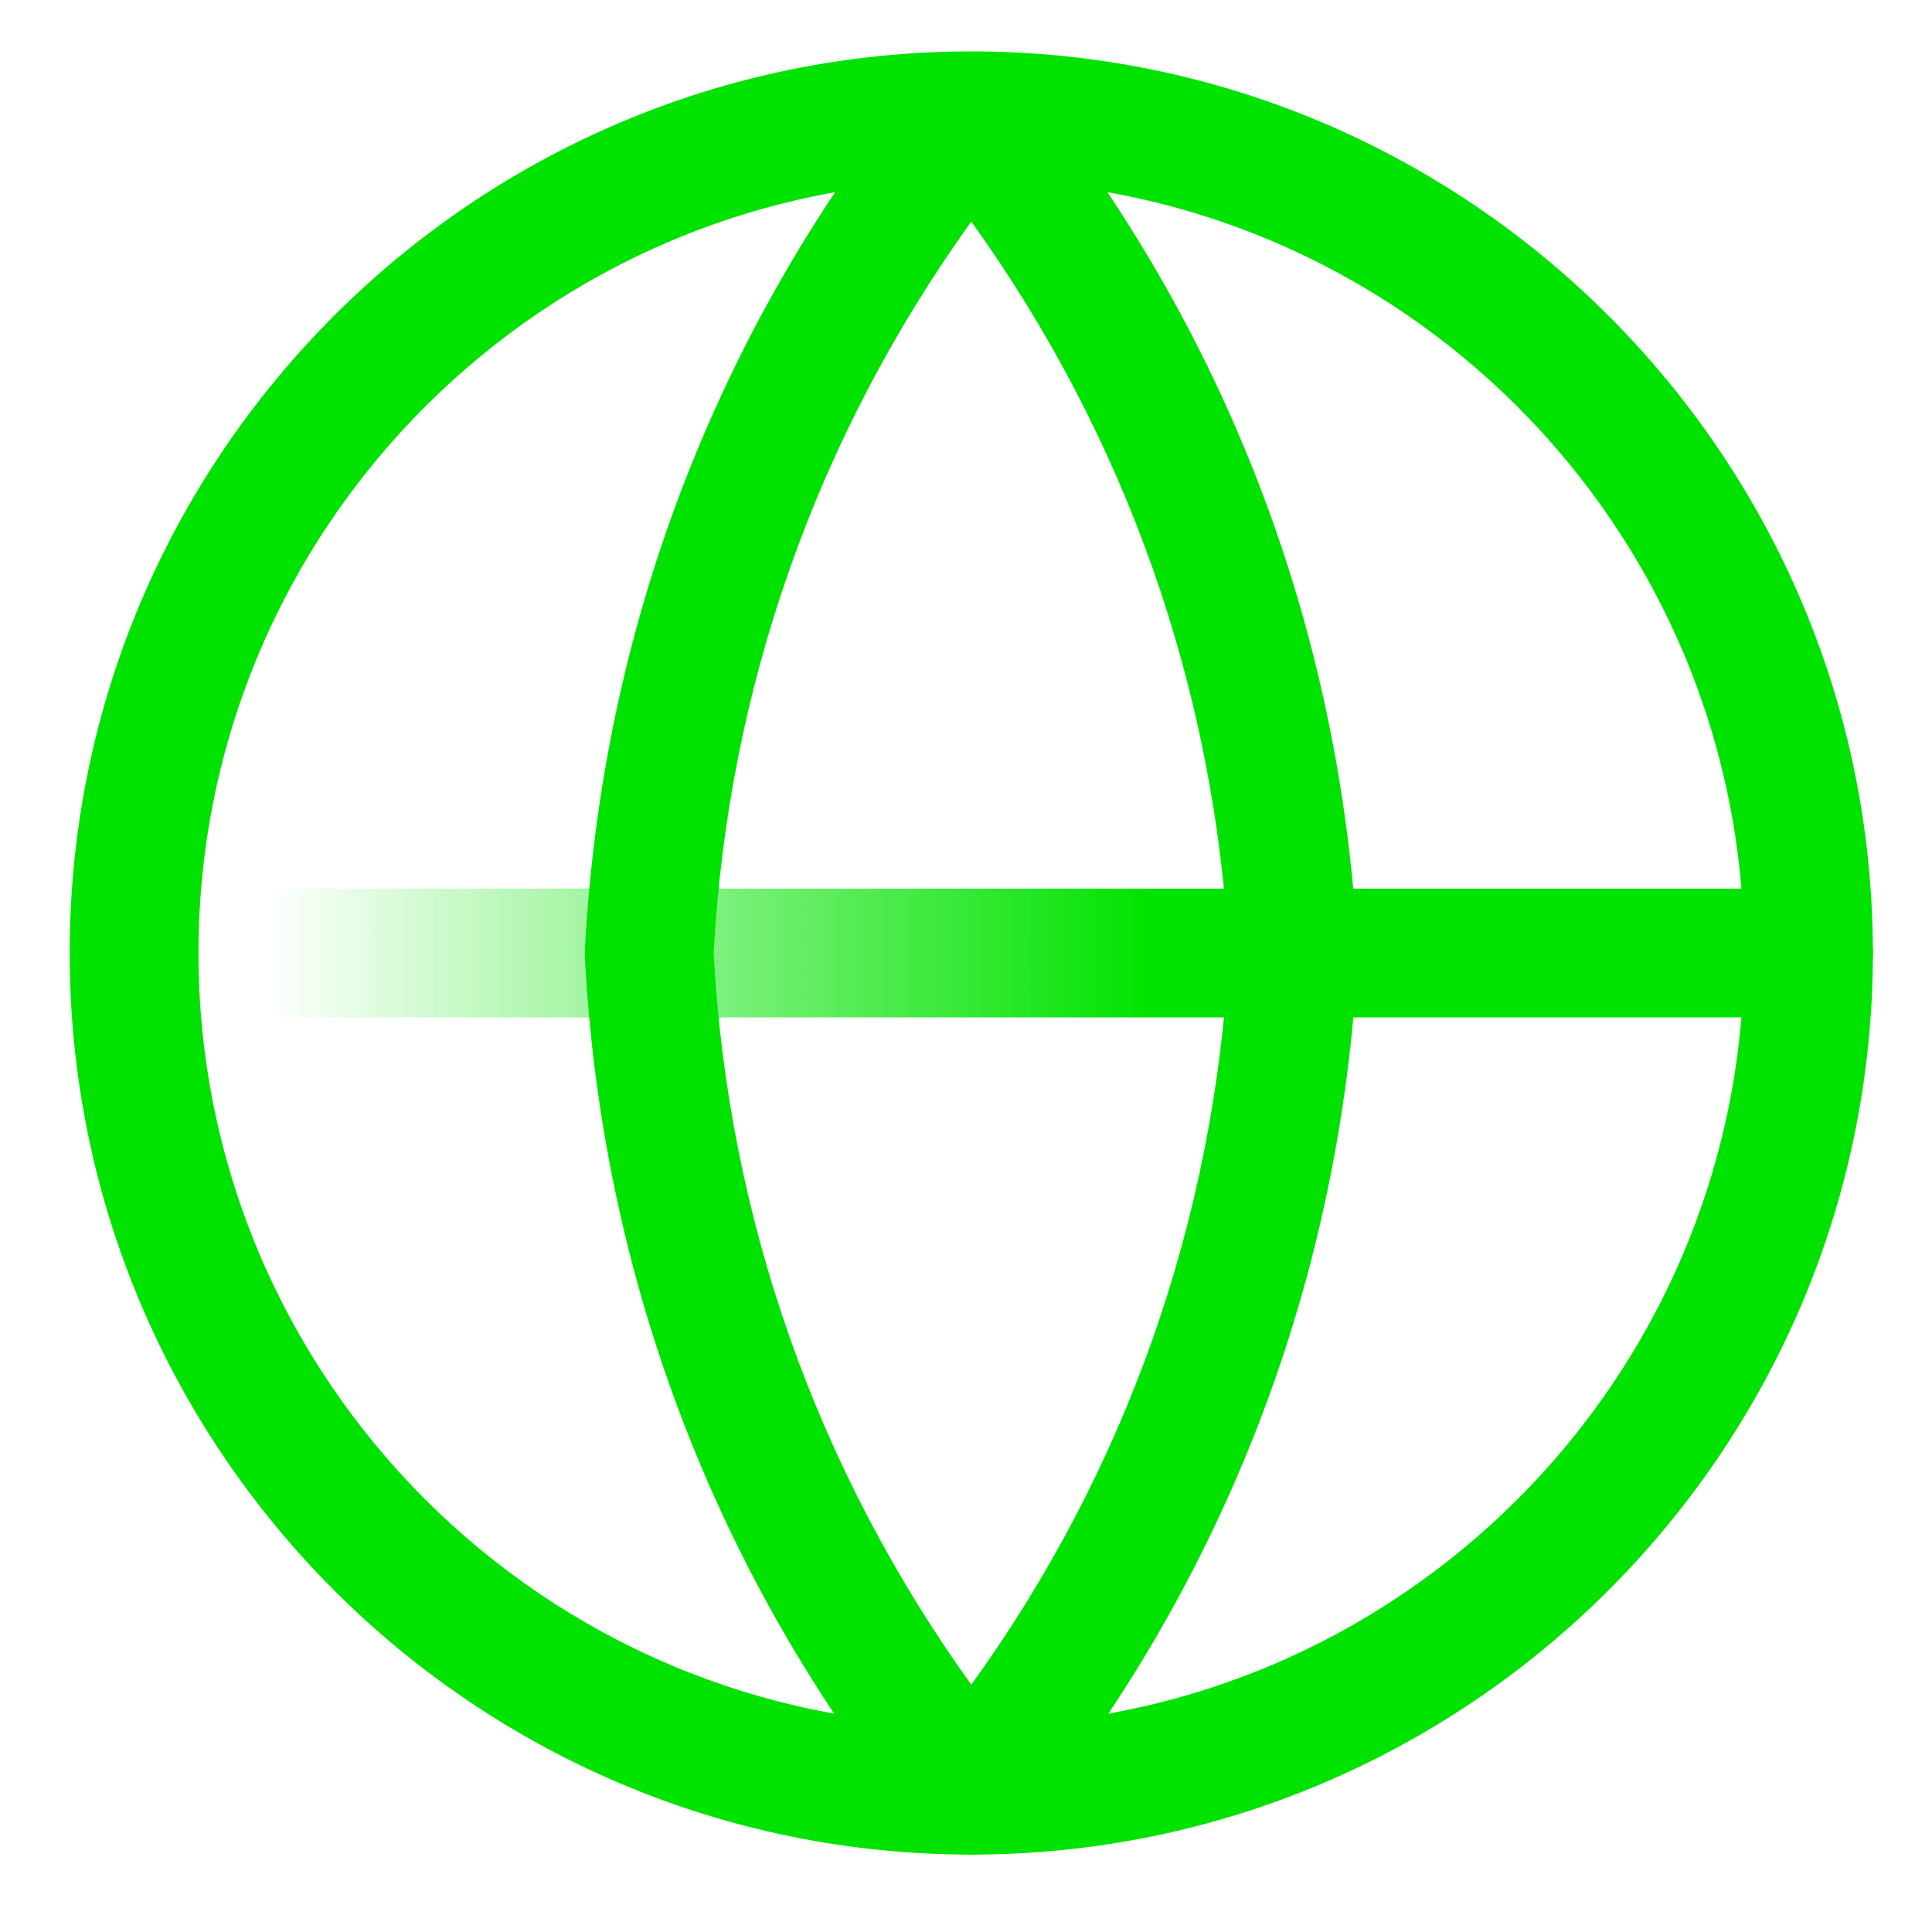 <?xml version="1.0" encoding="UTF-8"?>
<svg id="Layer_1" data-name="Layer 1" xmlns="http://www.w3.org/2000/svg" xmlns:xlink="http://www.w3.org/1999/xlink" viewBox="0 0 150 150">
  <defs>
    <style>
      .cls-1 {
        fill: #00e200;
      }

      .cls-2 {
        fill: url(#linear-gradient);
      }
    </style>
    <linearGradient id="linear-gradient" x1="-1848.59" y1="1155.51" x2="-1708.59" y2="1155.51" gradientTransform="translate(1854 1229.5) scale(1 -1)" gradientUnits="userSpaceOnUse">
      <stop offset=".11" stop-color="#00e200" stop-opacity="0"/>
      <stop offset=".6" stop-color="#00e200"/>
    </linearGradient>
  </defs>
  <path class="cls-2" d="M140.41,78.99H10.41c-2.8,0-5-2.2-5-5s2.2-5,5-5h130c2.8,0,5,2.2,5,5s-2.2,5-5,5Z"/>
  <path class="cls-1" d="M75.41,143.99c-38.6,0-70-31.4-70-70S36.81,3.99,75.41,3.99s70,31.4,70,70-31.4,70-70,70ZM75.41,13.99c-33.1,0-60,26.9-60,60s26.9,60,60,60,60-26.9,60-60S108.51,13.99,75.41,13.99Z"/>
  <path class="cls-1" d="M75.41,143.99c-1.5,0-2.9-.7-3.9-1.8-15.8-19.4-24.8-42.9-26.1-67.9v-.5c1.3-25,10.3-48.5,26.1-67.9,1-1.2,2.4-1.8,3.9-1.8s2.9.7,3.9,1.8c15.8,19.4,24.8,42.9,26.1,67.9v.5c-1.3,25-10.3,48.5-26.1,67.9-1,1.1-2.4,1.8-3.9,1.8ZM55.41,74c1.1,20.6,8,40.1,20,56.8,12-16.6,18.9-36.1,20-56.8-1.1-20.6-8-40.1-20-56.8-12,16.7-18.9,36.2-20,56.8Z"/>
</svg>